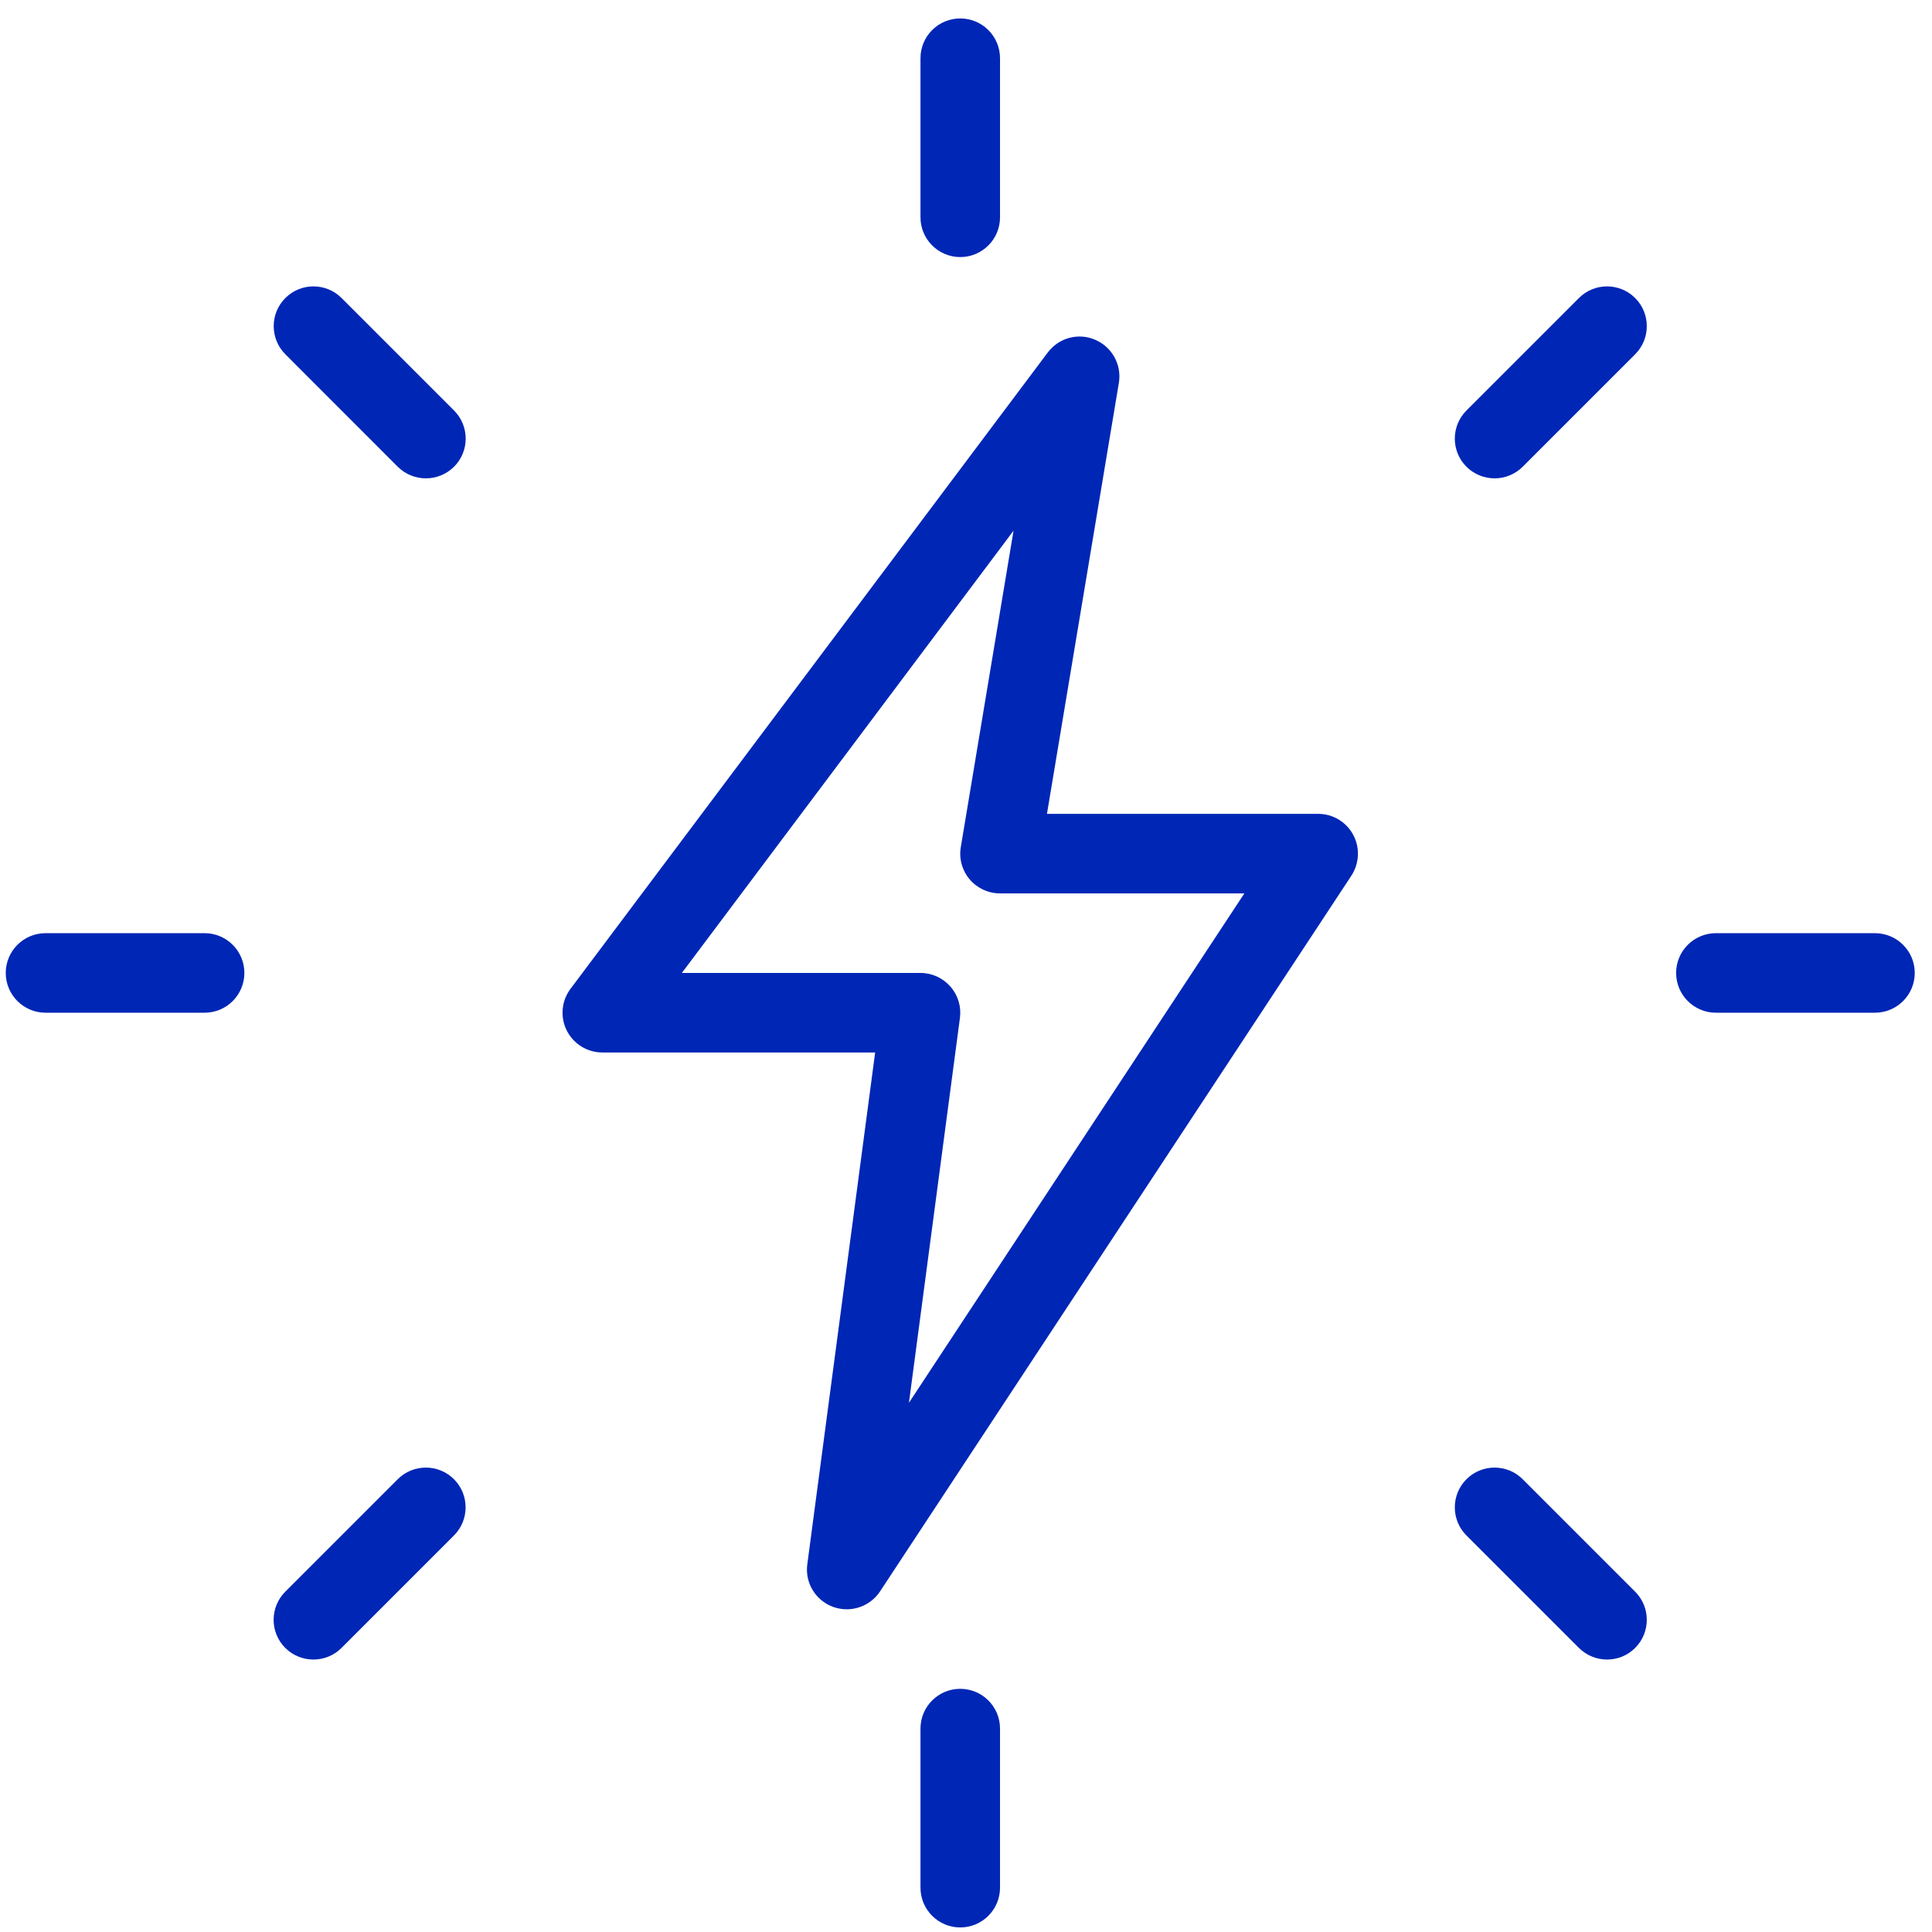 <svg width="84" height="84" viewBox="0 0 84 84" fill="none" xmlns="http://www.w3.org/2000/svg">
<g id="thunderbolt" clip-path="url(#clip0_329_1073)">
<path id="Vector" d="M41.75 11.177C40.796 11.177 40.021 10.402 40.021 9.448V2.531C40.021 1.576 40.796 0.802 41.75 0.802C42.705 0.802 43.479 1.576 43.479 2.531V9.448C43.479 10.402 42.705 11.177 41.75 11.177Z" fill="#0026B6"/>
<path id="Vector_2" d="M64.983 20.798C64.54 20.798 64.098 20.628 63.759 20.293C63.084 19.619 63.084 18.522 63.759 17.848L68.649 12.958C69.323 12.283 70.419 12.283 71.094 12.958C71.768 13.632 71.768 14.729 71.094 15.403L66.204 20.293C65.868 20.628 65.426 20.798 64.983 20.798Z" fill="#0026B6"/>
<path id="Vector_3" d="M81.521 44.031H74.604C73.65 44.031 72.875 43.256 72.875 42.302C72.875 41.347 73.65 40.573 74.604 40.573H81.521C82.475 40.573 83.25 41.347 83.25 42.302C83.25 43.256 82.475 44.031 81.521 44.031Z" fill="#0026B6"/>
<path id="Vector_4" d="M69.873 72.154C69.43 72.154 68.988 71.985 68.649 71.649L63.759 66.759C63.084 66.085 63.084 64.988 63.759 64.314C64.433 63.64 65.529 63.64 66.204 64.314L71.094 69.204C71.768 69.879 71.768 70.975 71.094 71.649C70.758 71.985 70.316 72.154 69.873 72.154Z" fill="#0026B6"/>
<path id="Vector_5" d="M41.75 83.802C40.796 83.802 40.021 83.027 40.021 82.073V75.156C40.021 74.201 40.796 73.427 41.75 73.427C42.705 73.427 43.479 74.201 43.479 75.156V82.073C43.479 83.027 42.705 83.802 41.75 83.802Z" fill="#0026B6"/>
<path id="Vector_6" d="M13.627 72.154C13.184 72.154 12.742 71.985 12.403 71.649C11.728 70.975 11.728 69.879 12.403 69.204L17.293 64.314C17.967 63.64 19.064 63.64 19.738 64.314C20.412 64.988 20.412 66.085 19.738 66.759L14.848 71.649C14.512 71.985 14.07 72.154 13.627 72.154Z" fill="#0026B6"/>
<path id="Vector_7" d="M8.896 44.031H1.979C1.025 44.031 0.25 43.256 0.25 42.302C0.25 41.347 1.025 40.573 1.979 40.573H8.896C9.85 40.573 10.625 41.347 10.625 42.302C10.625 43.256 9.85 44.031 8.896 44.031Z" fill="#0026B6"/>
<path id="Vector_8" d="M18.517 20.798C18.074 20.798 17.632 20.628 17.293 20.293L12.406 15.403C11.732 14.729 11.732 13.632 12.406 12.958C13.081 12.283 14.177 12.283 14.851 12.958L19.741 17.848C20.416 18.522 20.416 19.619 19.741 20.293C19.402 20.628 18.96 20.798 18.517 20.798Z" fill="#0026B6"/>
<path id="Vector_9" d="M36.815 69.969C36.611 69.969 36.41 69.934 36.21 69.861C35.452 69.578 34.992 68.81 35.1 68.014L38.05 45.76H26.188C25.534 45.76 24.936 45.39 24.642 44.806C24.348 44.221 24.41 43.519 24.804 42.993L45.554 15.327C46.035 14.684 46.889 14.455 47.619 14.774C48.352 15.088 48.777 15.859 48.646 16.648L45.52 35.385H57.313C57.949 35.385 58.533 35.734 58.834 36.295C59.135 36.855 59.104 37.533 58.758 38.069L38.261 69.194C37.932 69.688 37.382 69.969 36.815 69.969ZM29.646 42.302H40.021C40.522 42.302 40.993 42.52 41.321 42.893C41.65 43.263 41.802 43.765 41.736 44.259L39.519 60.991L54.103 38.843H43.479C42.971 38.843 42.49 38.622 42.158 38.231C41.83 37.844 41.688 37.329 41.774 36.831L44.067 23.073L29.646 42.302Z" fill="#0026B6"/>
</g>
<defs>
<clipPath id="clip0_329_1073">
<rect width="83" height="83" fill="white" transform="translate(0.25 0.802)"/>
</clipPath>
</defs>
</svg>
